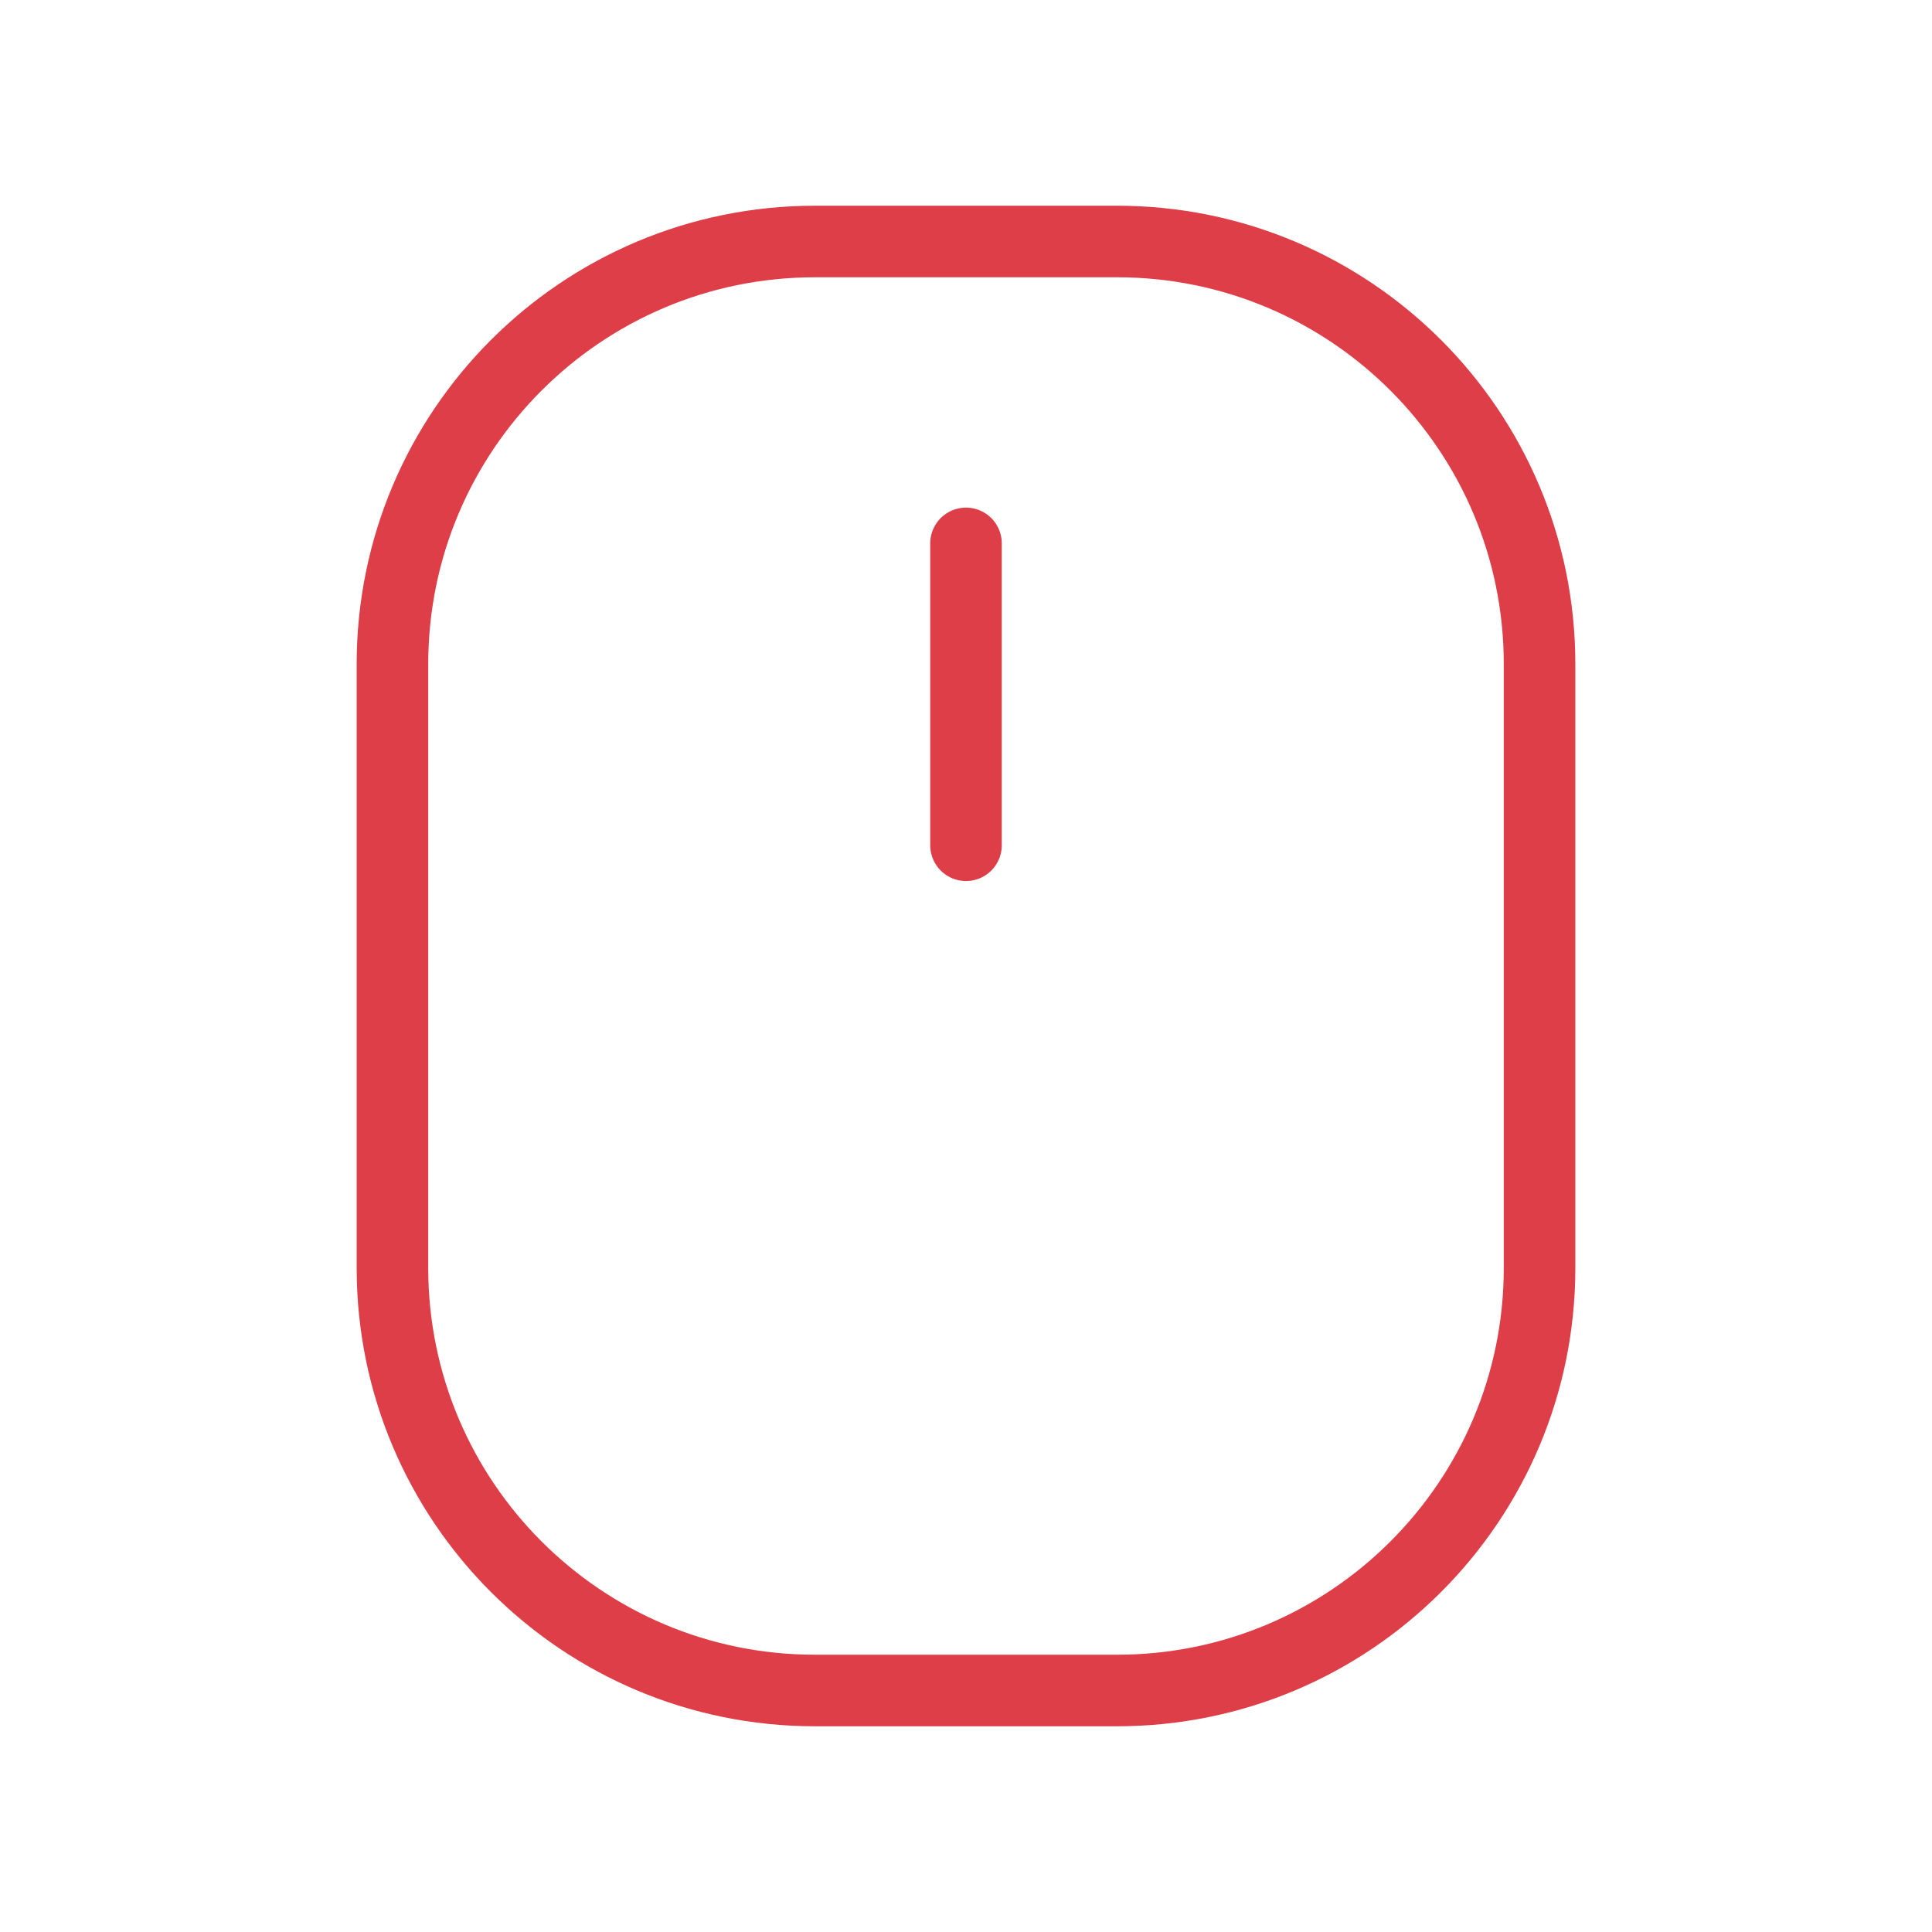 <svg width="54" height="54" viewBox="0 0 54 54" fill="none" xmlns="http://www.w3.org/2000/svg">
<path d="M31.219 6.75H22.781C16.257 6.75 10.969 12.039 10.969 18.562V35.438C10.969 41.961 16.257 47.25 22.781 47.25H31.219C37.743 47.25 43.031 41.961 43.031 35.438V18.562C43.031 12.039 37.743 6.75 31.219 6.75Z" stroke="#DD3E47" stroke-width="2" stroke-linecap="round" stroke-linejoin="round"/>
<path d="M27 23.625L27 15.188" stroke="#DD3E47" stroke-width="2" stroke-linecap="round" stroke-linejoin="round"/>
</svg>
